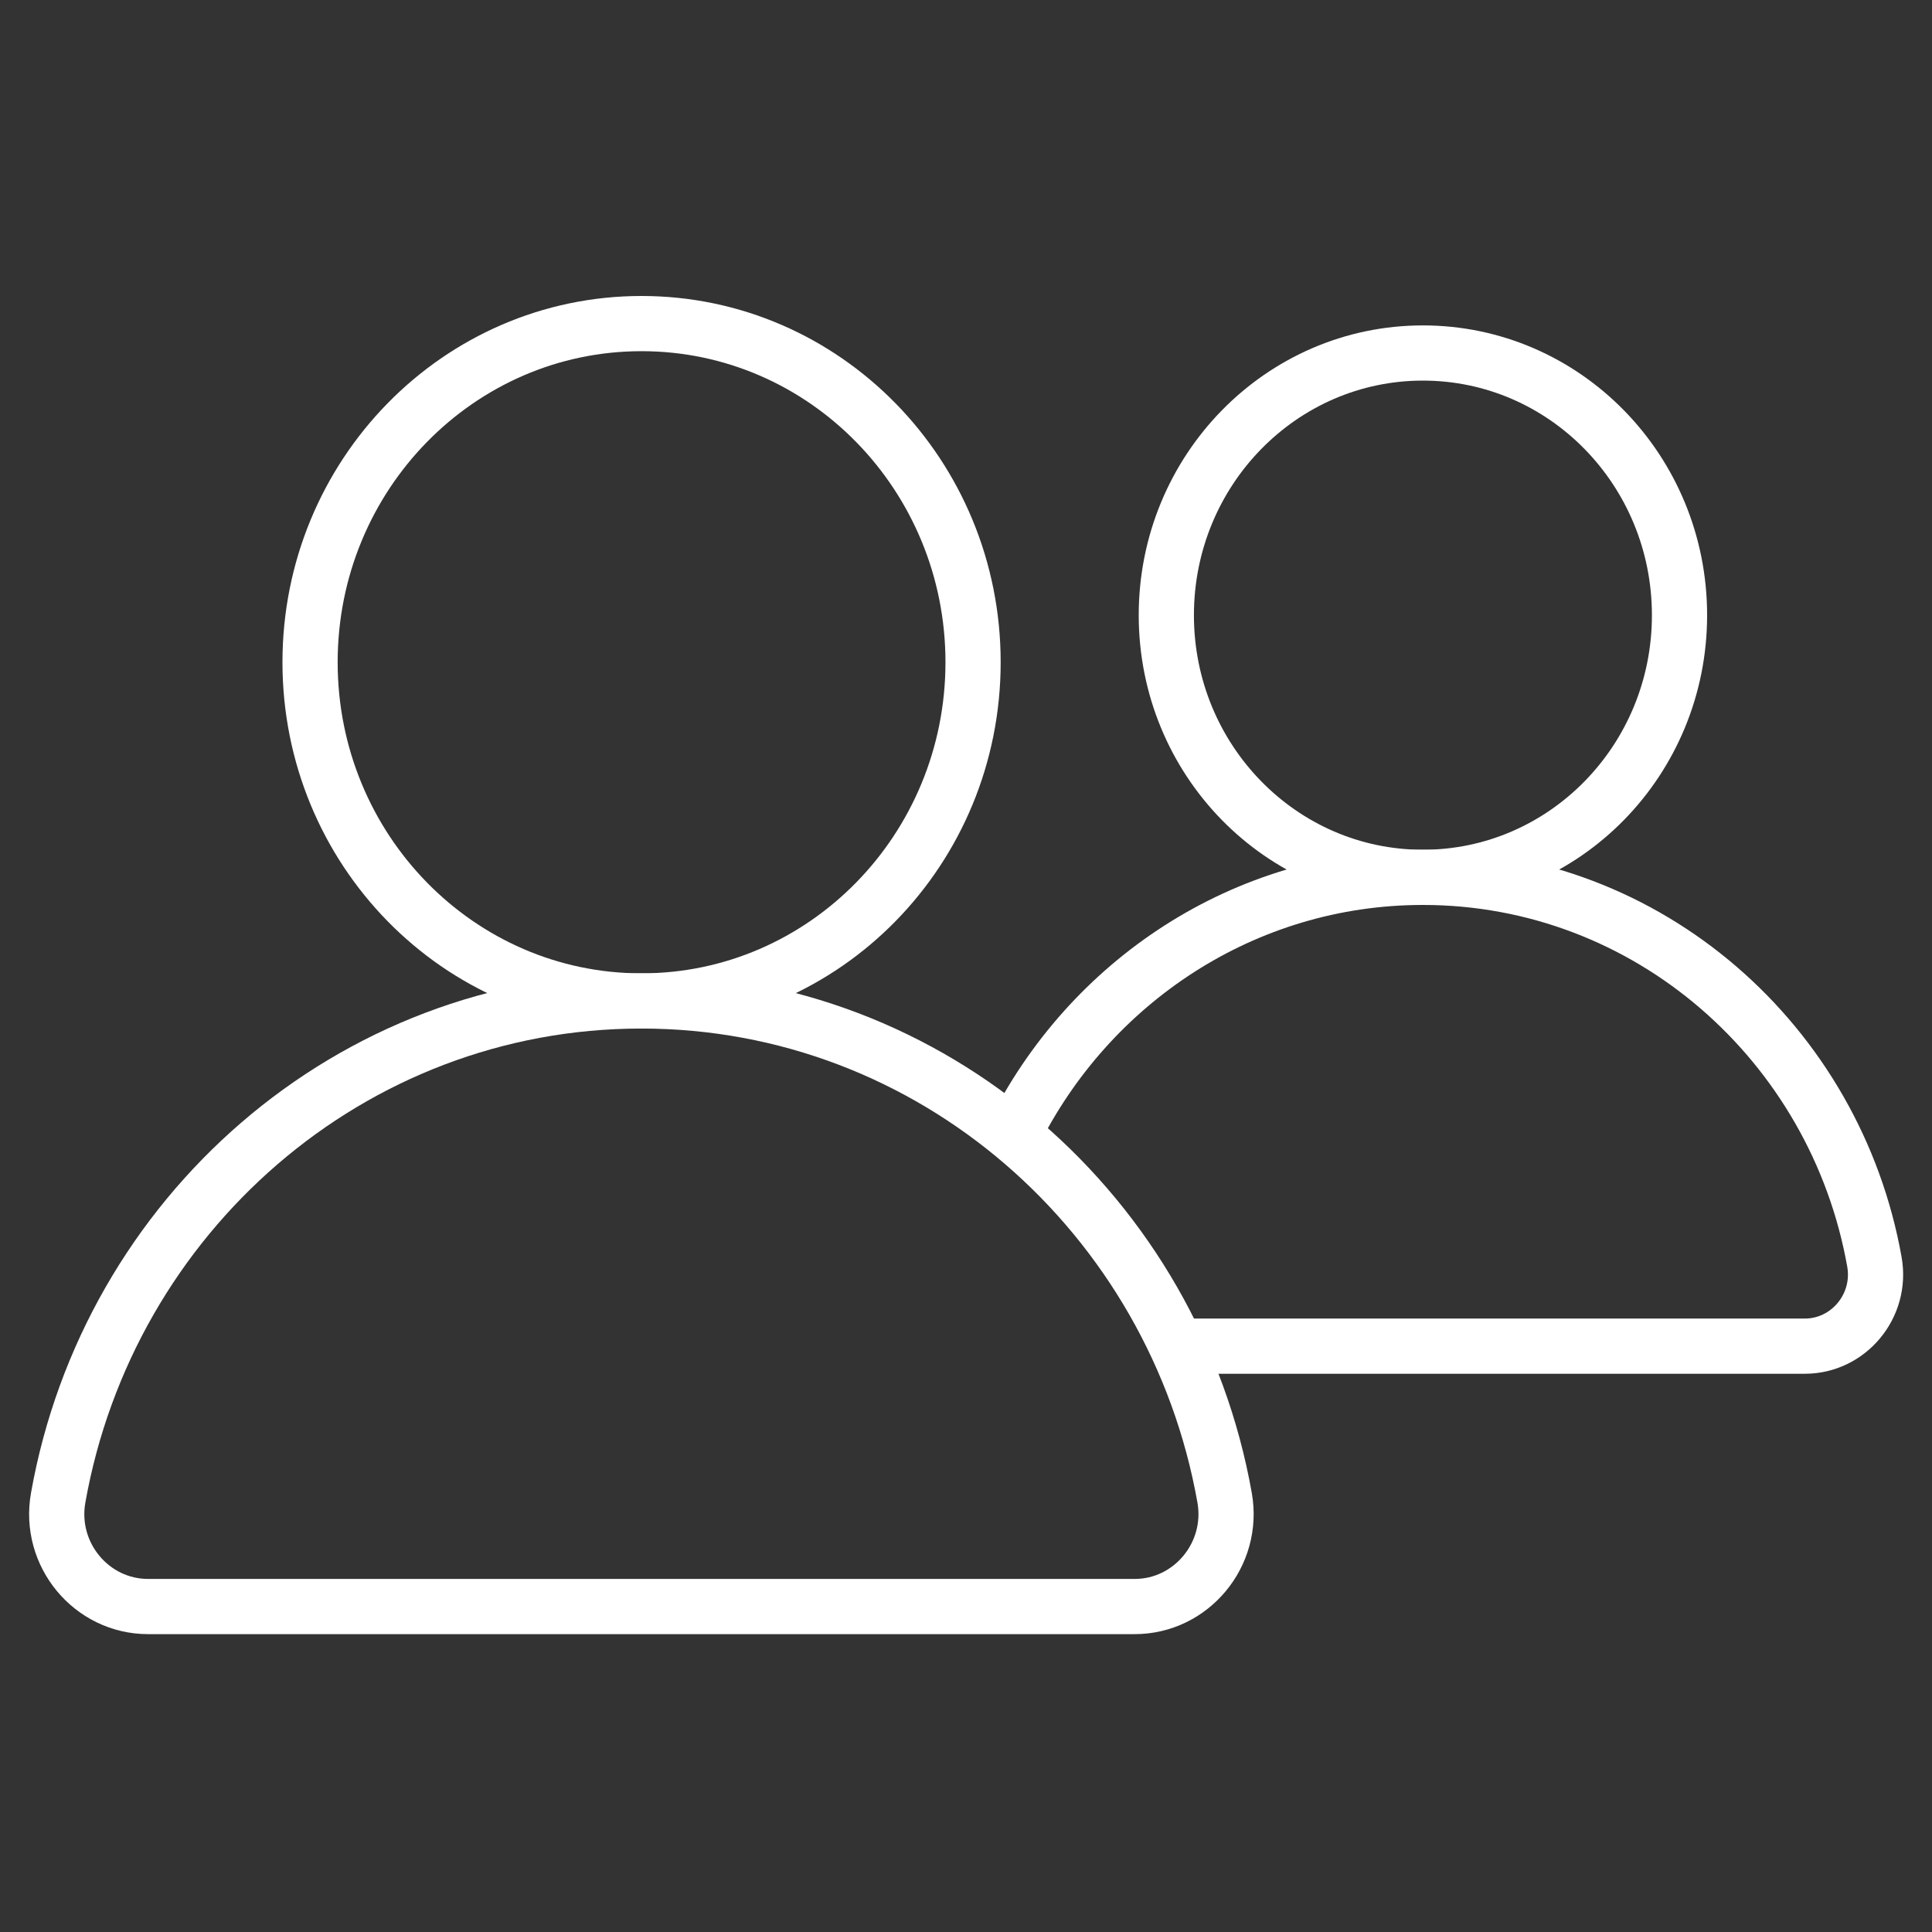 <?xml version="1.0" encoding="UTF-8"?> <svg xmlns="http://www.w3.org/2000/svg" width="35" height="35" viewBox="0 0 35 35" fill="none"><rect x="0" y="0" width="35" height="35" fill="#333333" stroke="none"/><mask id="mask0_123_3969" style="mask-type:luminance" maskUnits="userSpaceOnUse" x="0" y="0" width="35" height="35"><path d="M0 0H35V35H0V0Z" fill="white"></path></mask><g mask="url(#mask0_123_3969)"><path d="M17.628 11.997C17.628 15.386 14.939 18.133 11.622 18.133C8.306 18.133 5.617 15.386 5.617 11.997C5.617 8.609 8.306 5.862 11.622 5.862C14.939 5.862 17.628 8.609 17.628 11.997Z" stroke="white" stroke-miterlimit="10"></path><path d="M2.683 29.104C1.659 29.104 0.871 28.162 1.054 27.133C1.963 22.014 6.347 18.133 11.619 18.133C16.891 18.133 21.276 22.014 22.185 27.133C22.367 28.162 21.579 29.104 20.556 29.104H2.683Z" stroke="white" stroke-miterlimit="10"></path><path d="M30.426 11.145C30.426 13.768 28.345 15.894 25.777 15.894C23.21 15.894 21.129 13.768 21.129 11.145C21.129 8.521 23.21 6.395 25.777 6.395C28.345 6.395 30.426 8.521 30.426 11.145Z" stroke="white" stroke-miterlimit="10"></path><path d="M18.355 20.559C19.725 17.792 22.535 15.894 25.778 15.894C29.859 15.894 33.253 18.899 33.957 22.861C34.098 23.657 33.488 24.387 32.696 24.387H21.317" stroke="white" stroke-miterlimit="10"></path></g></svg> 